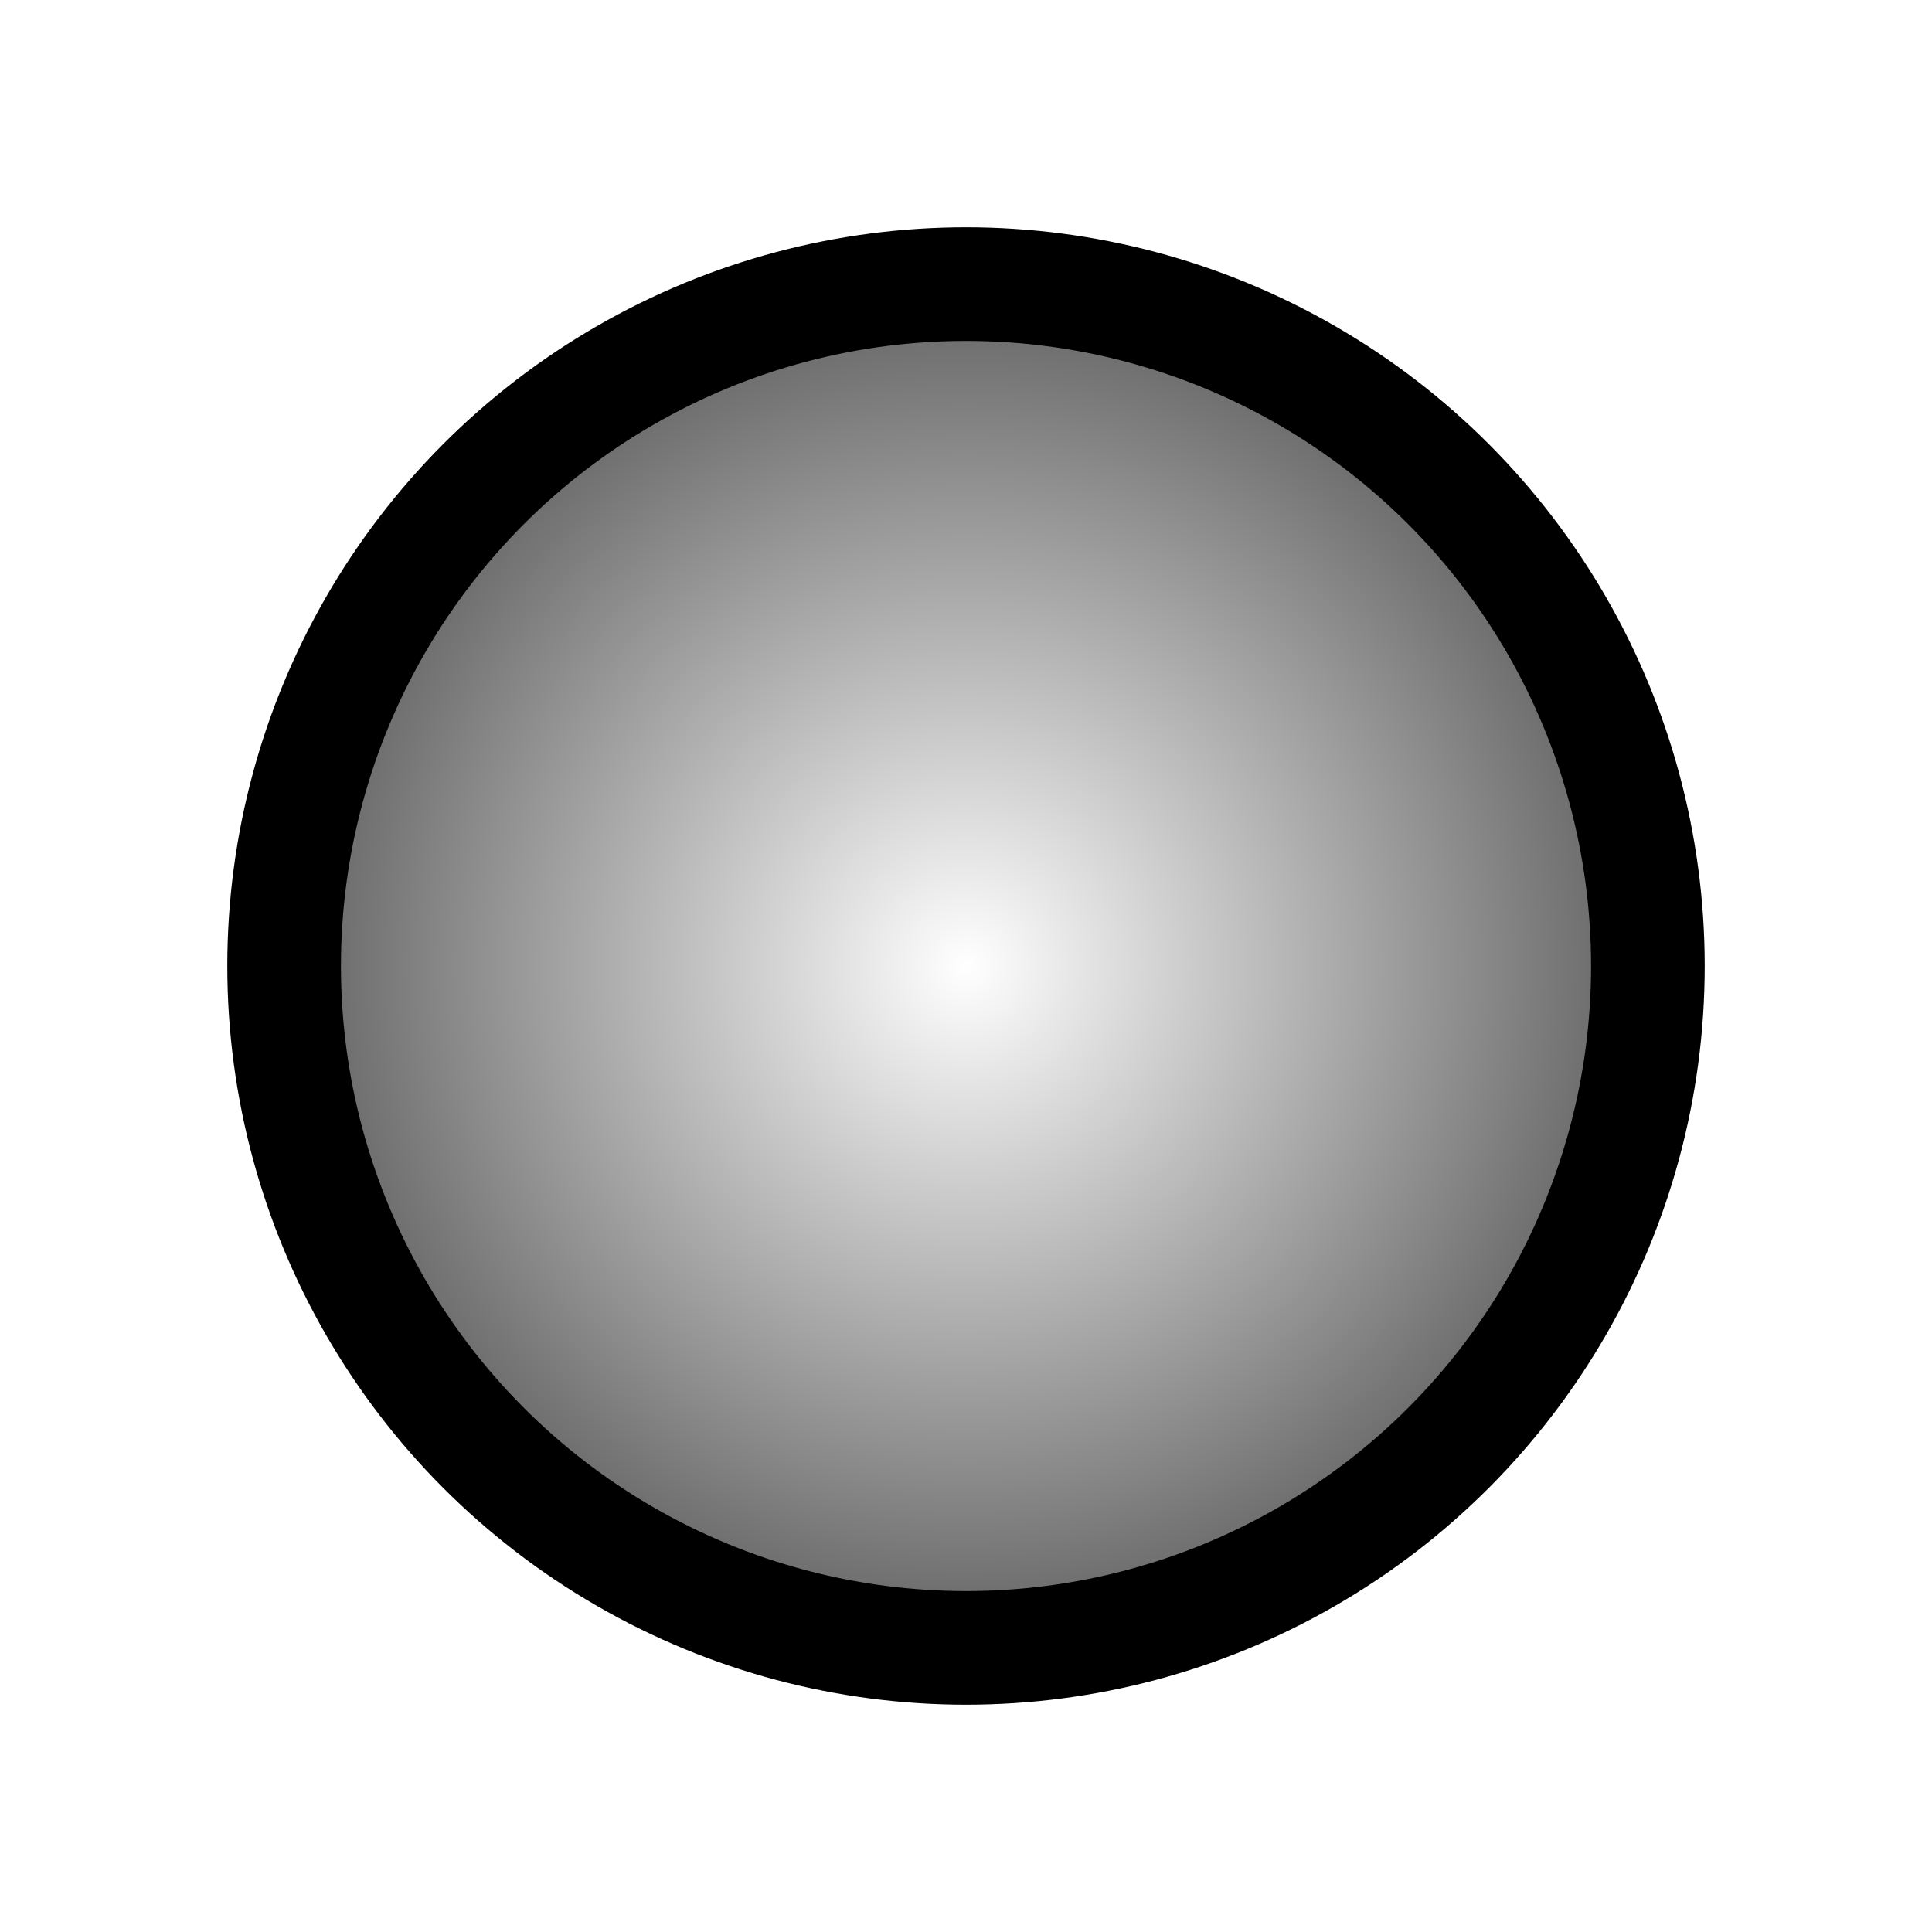 <?xml version="1.0" encoding="UTF-8"?>
<svg width="17px" height="17px" viewBox="0 0 17 17" version="1.1" xmlns="http://www.w3.org/2000/svg" xmlns:xlink="http://www.w3.org/1999/xlink">
    <title>Mac/Monochrome/17x17/img.circle.gradient.radial.17</title>
    <defs>
        <radialGradient cx="50%" cy="50%" fx="50%" fy="50%" r="65.217%" id="radialGradient-1">
            <stop stop-color="#000000" stop-opacity="0" offset="0%"></stop>
            <stop stop-color="#000000" offset="100%"></stop>
        </radialGradient>
    </defs>
    <g id="Mac/Monochrome/17x17/img.circle.gradient.radial.17" stroke="none" stroke-width="1" fill="none" fill-rule="evenodd" fill-opacity="0.8">
        <circle id="Gradient" stroke="#000000" fill="url(#radialGradient-1)" cx="8.5" cy="8.5" r="6"></circle>
    </g>
</svg>